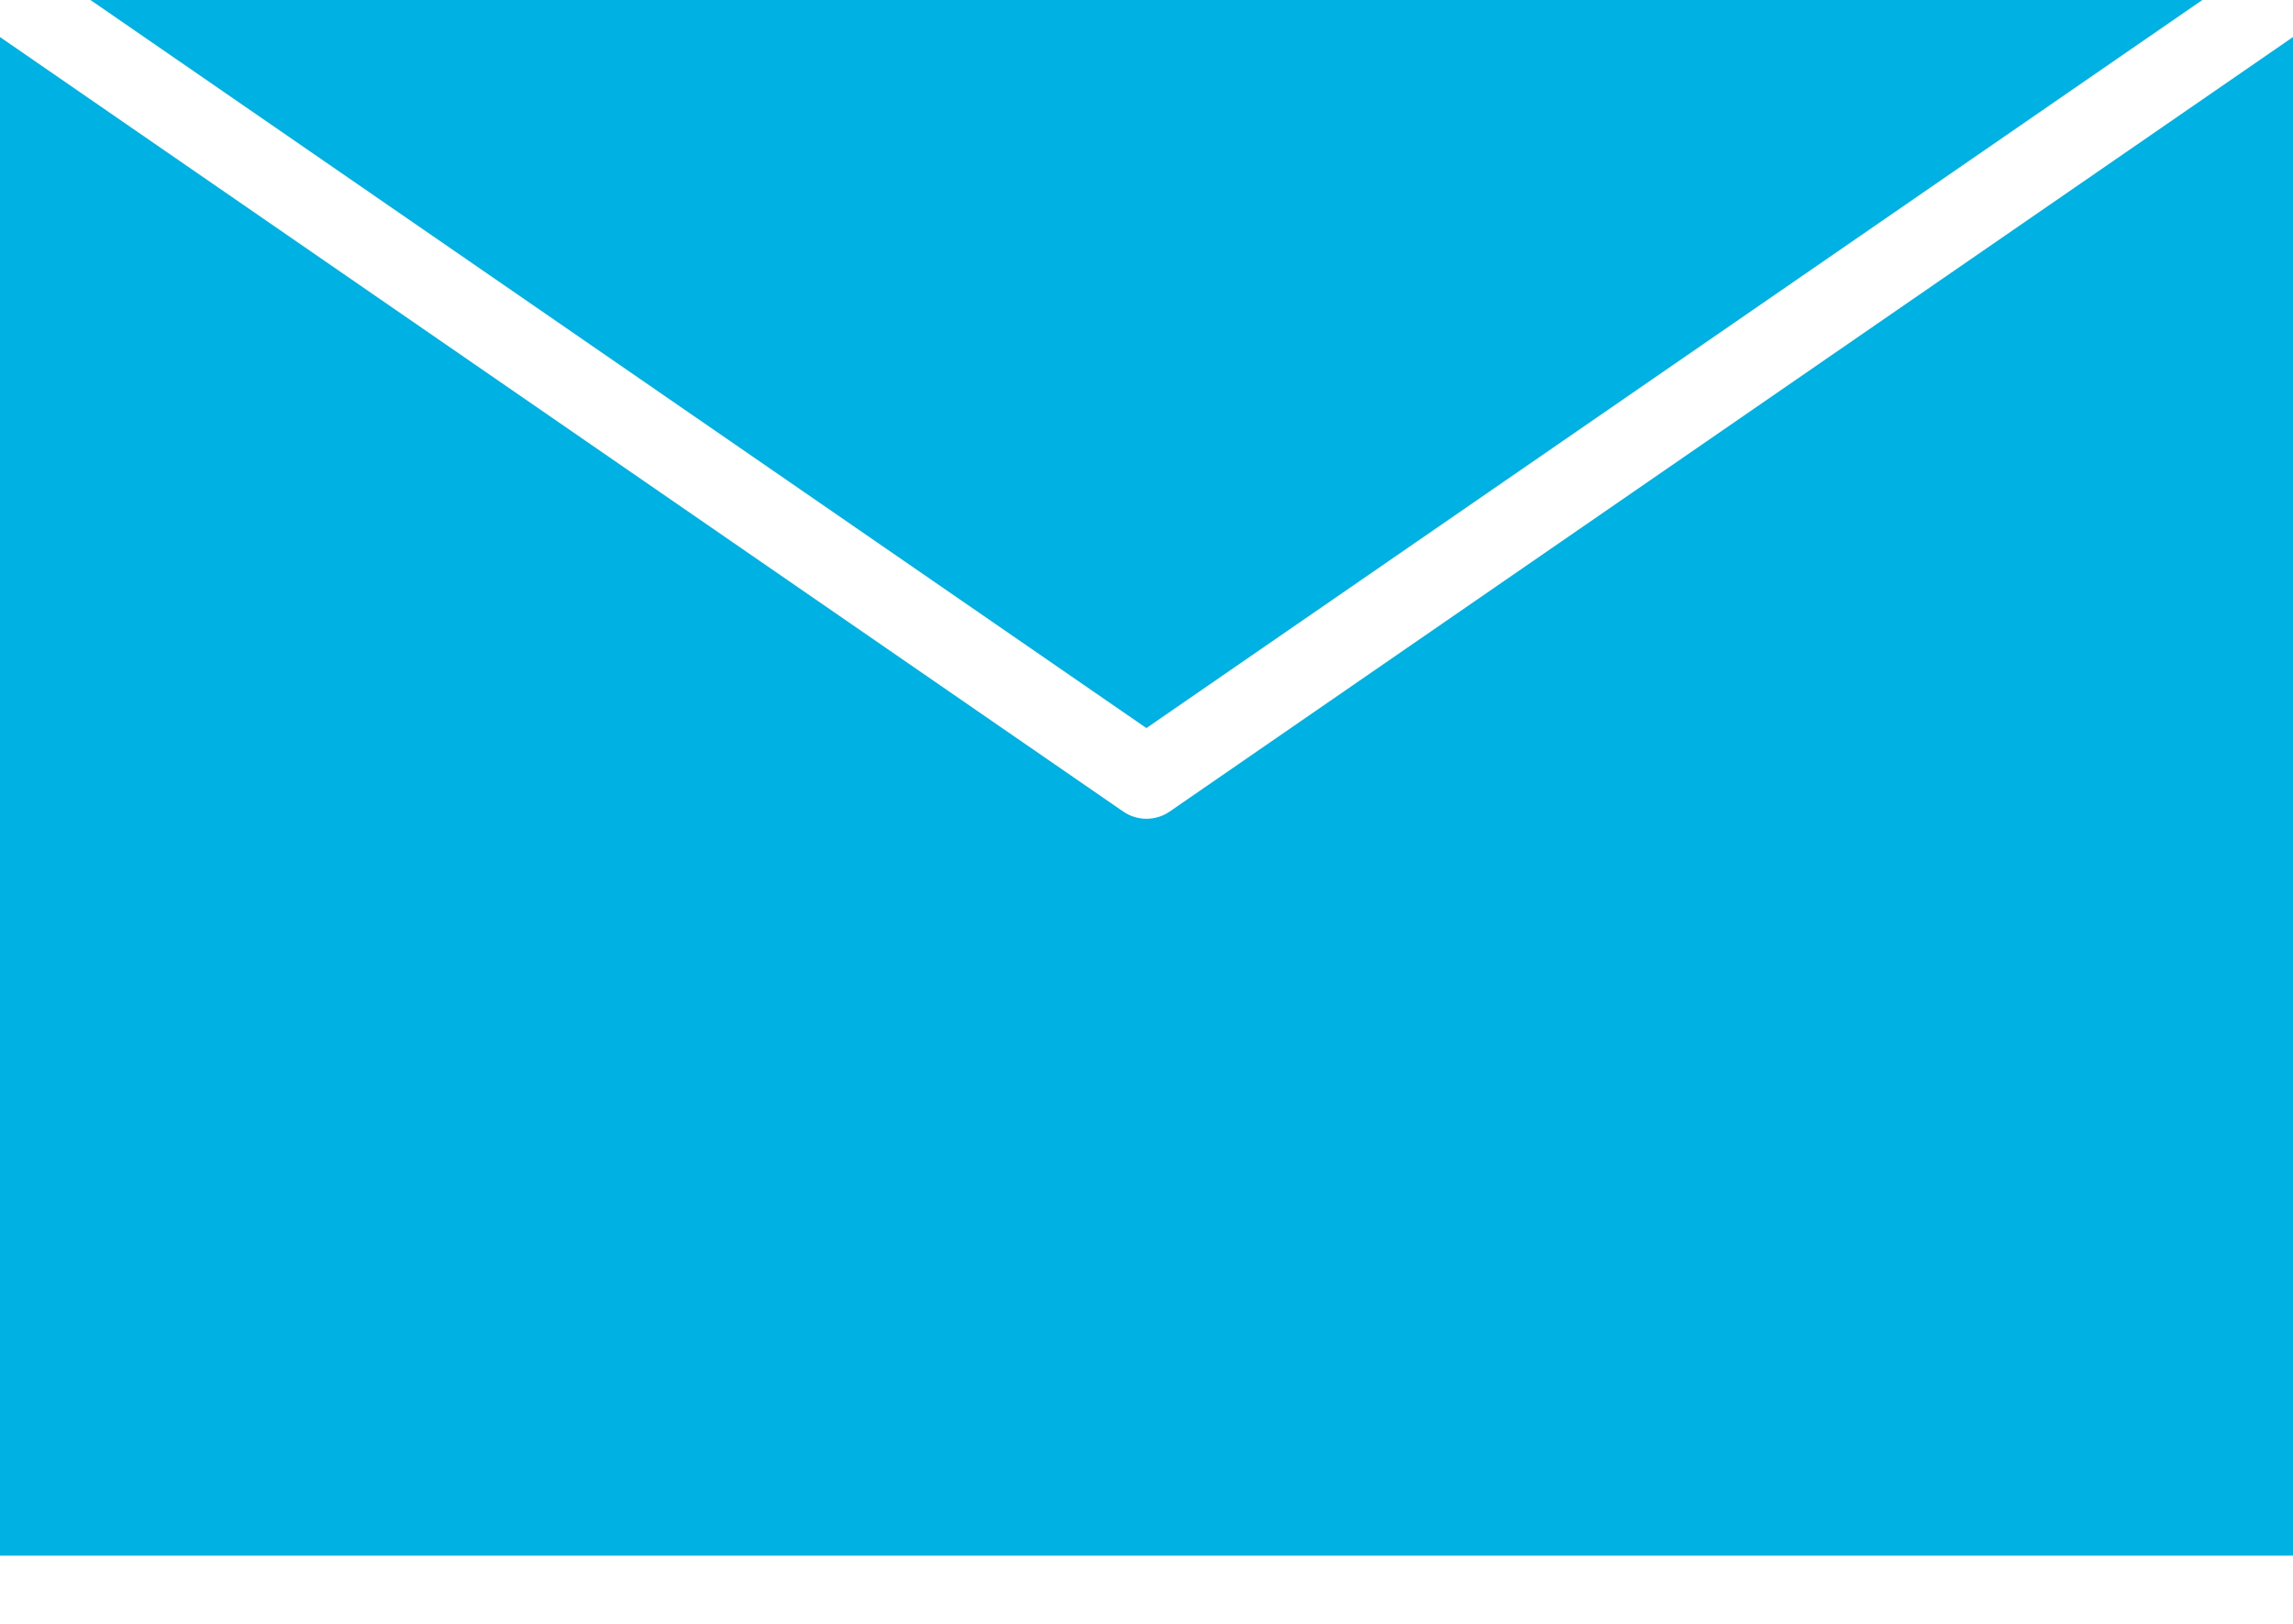 <svg width="24" height="17" viewBox="0 0 24 17" fill="none" xmlns="http://www.w3.org/2000/svg">
<path d="M23.051 0H0.947L11.999 7.622L23.051 0Z" fill="#00B2E3"/>
<path d="M0 16.286H24V0.388L12.243 8.496C12.097 8.597 11.903 8.597 11.756 8.496L0 0.388V16.286Z" fill="#00B2E3"/>
</svg>
